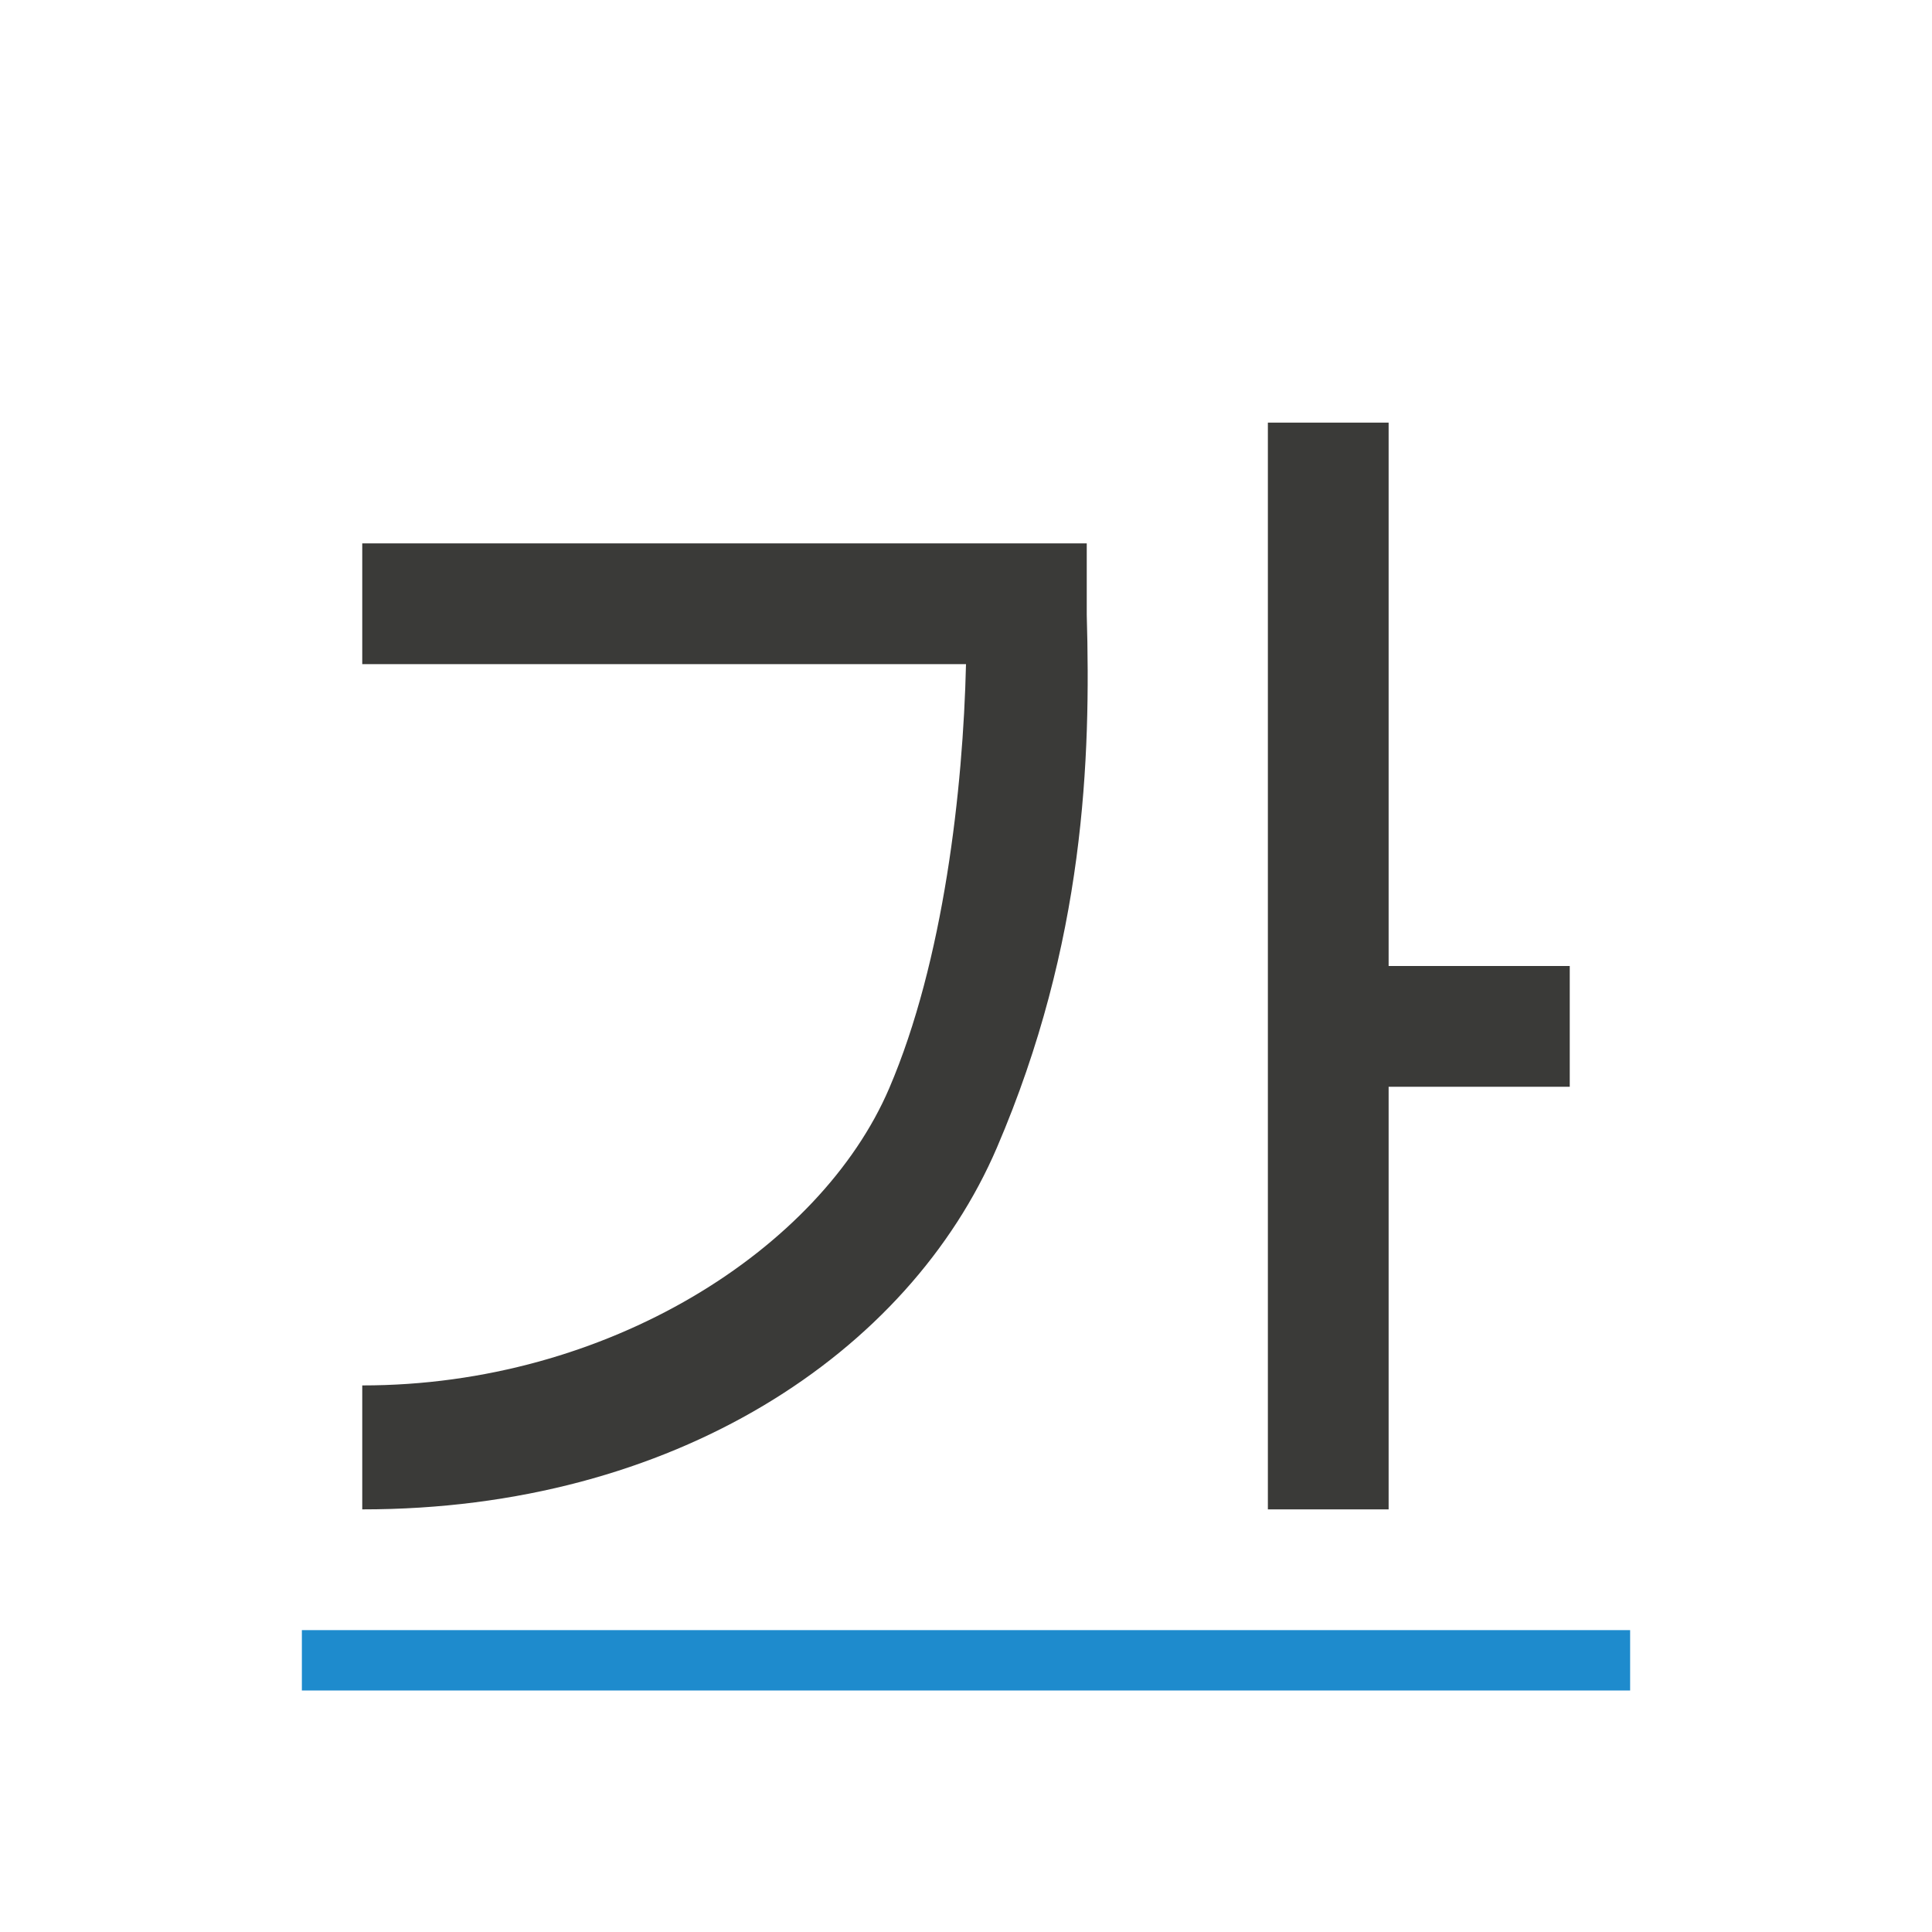 <svg viewBox="0 0 32 32" xmlns="http://www.w3.org/2000/svg"><path d="m5 27h22v1h-22z" fill="#1e8bcd" fill-opacity=".993" stroke-width="1.076"/><path d="m21 7v18h2v-7h3v-2h-3v-9zm-15 2v2h10c-.048 2.06-.367 4.917-1.273 7.028-1.14 2.655-4.654 4.921-8.727 4.919v2.053c5.167.003 9.053-2.592 10.512-5.992 1.459-3.4 1.556-6.452 1.488-8.822v-1.186z" fill="#3a3a38" fill-rule="evenodd" stroke-width="1.027"/></svg>